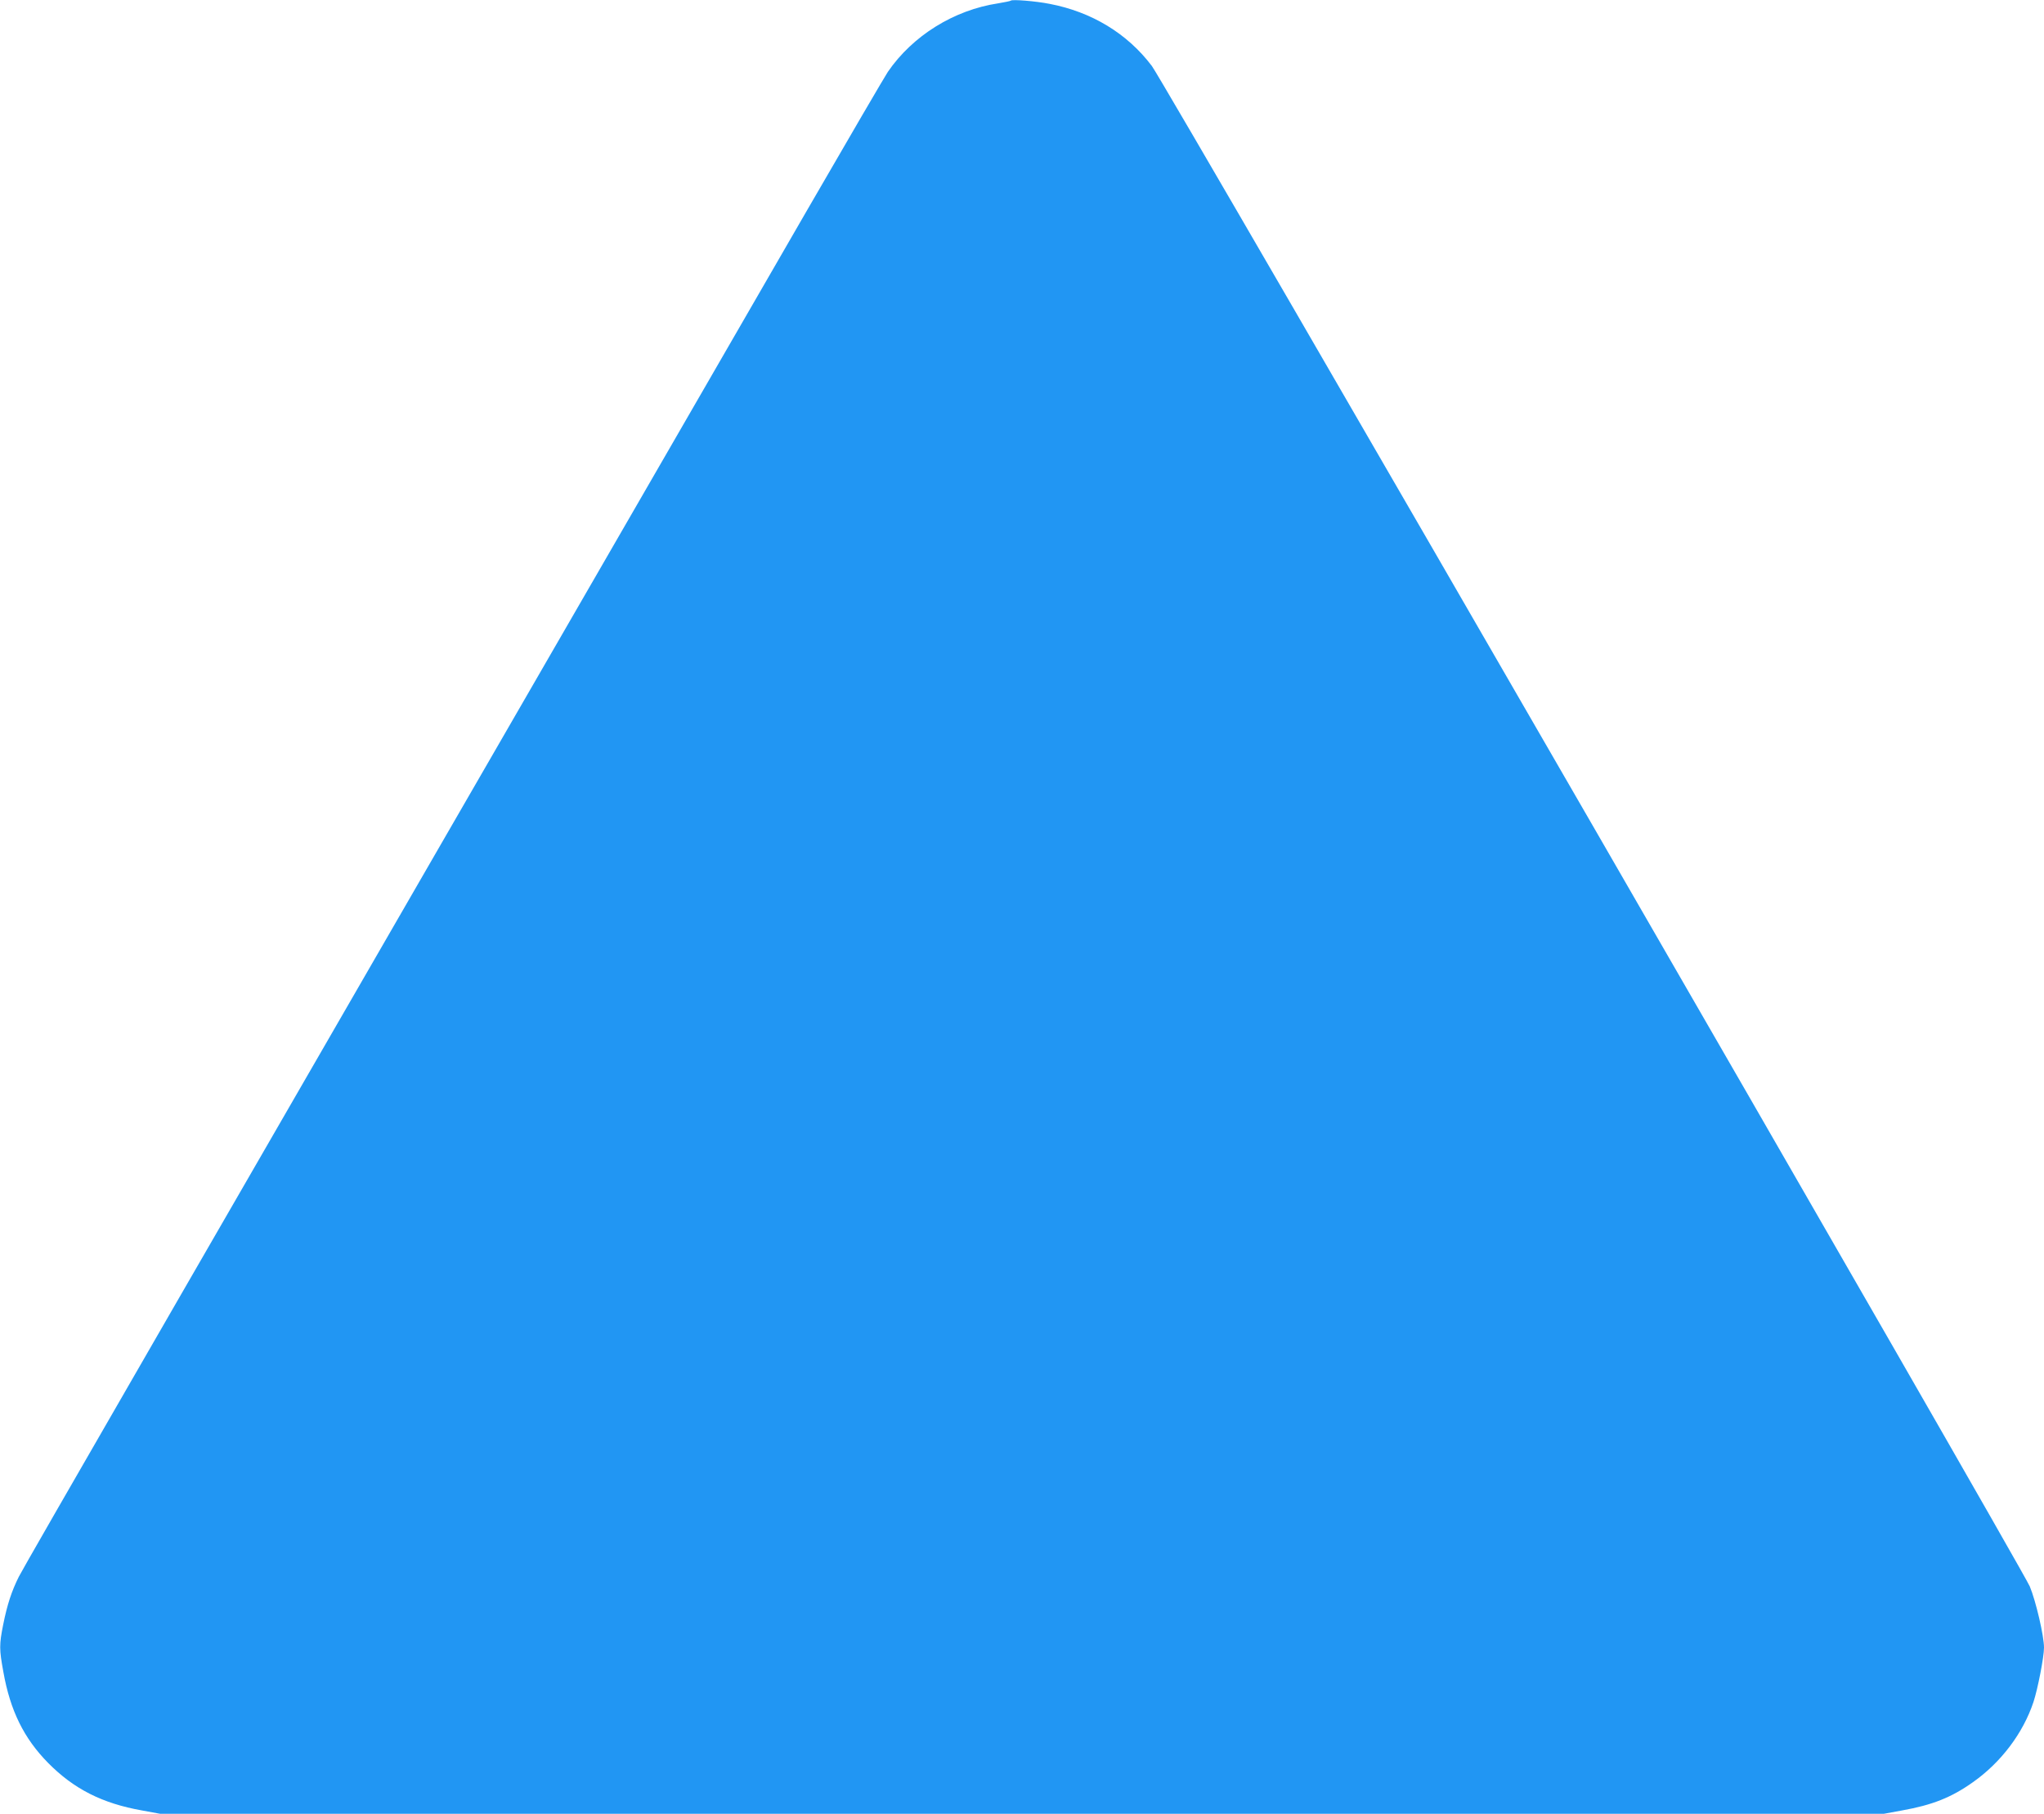 <?xml version="1.0" standalone="no"?>
<!DOCTYPE svg PUBLIC "-//W3C//DTD SVG 20010904//EN"
 "http://www.w3.org/TR/2001/REC-SVG-20010904/DTD/svg10.dtd">
<svg version="1.0" xmlns="http://www.w3.org/2000/svg"
 width="1280pt" height="1136pt" viewBox="0 0 1280 1136"
 preserveAspectRatio="xMidYMid meet">
<g transform="translate(0,1136) scale(0.1,-0.1)"
fill="#2196f3" stroke="none">
<path d="M6330 11356 c-3 -3 -39 -10 -80 -17 -277 -42 -535 -203 -690 -429
-20 -30 -246 -417 -502 -860 -3943 -6828 -4911 -8506 -4940 -8565 -45 -90 -73
-175 -98 -300 -25 -125 -25 -155 1 -296 43 -243 129 -417 281 -571 160 -162
338 -253 587 -297 l114 -21 5397 0 5397 0 114 21 c190 34 309 81 444 177 176
124 314 307 379 502 27 82 66 282 66 341 0 73 -51 292 -89 383 -48 115 -5421
9423 -5498 9523 -154 204 -378 339 -641 389 -86 17 -234 29 -242 20z"/>
</g>
</svg>
